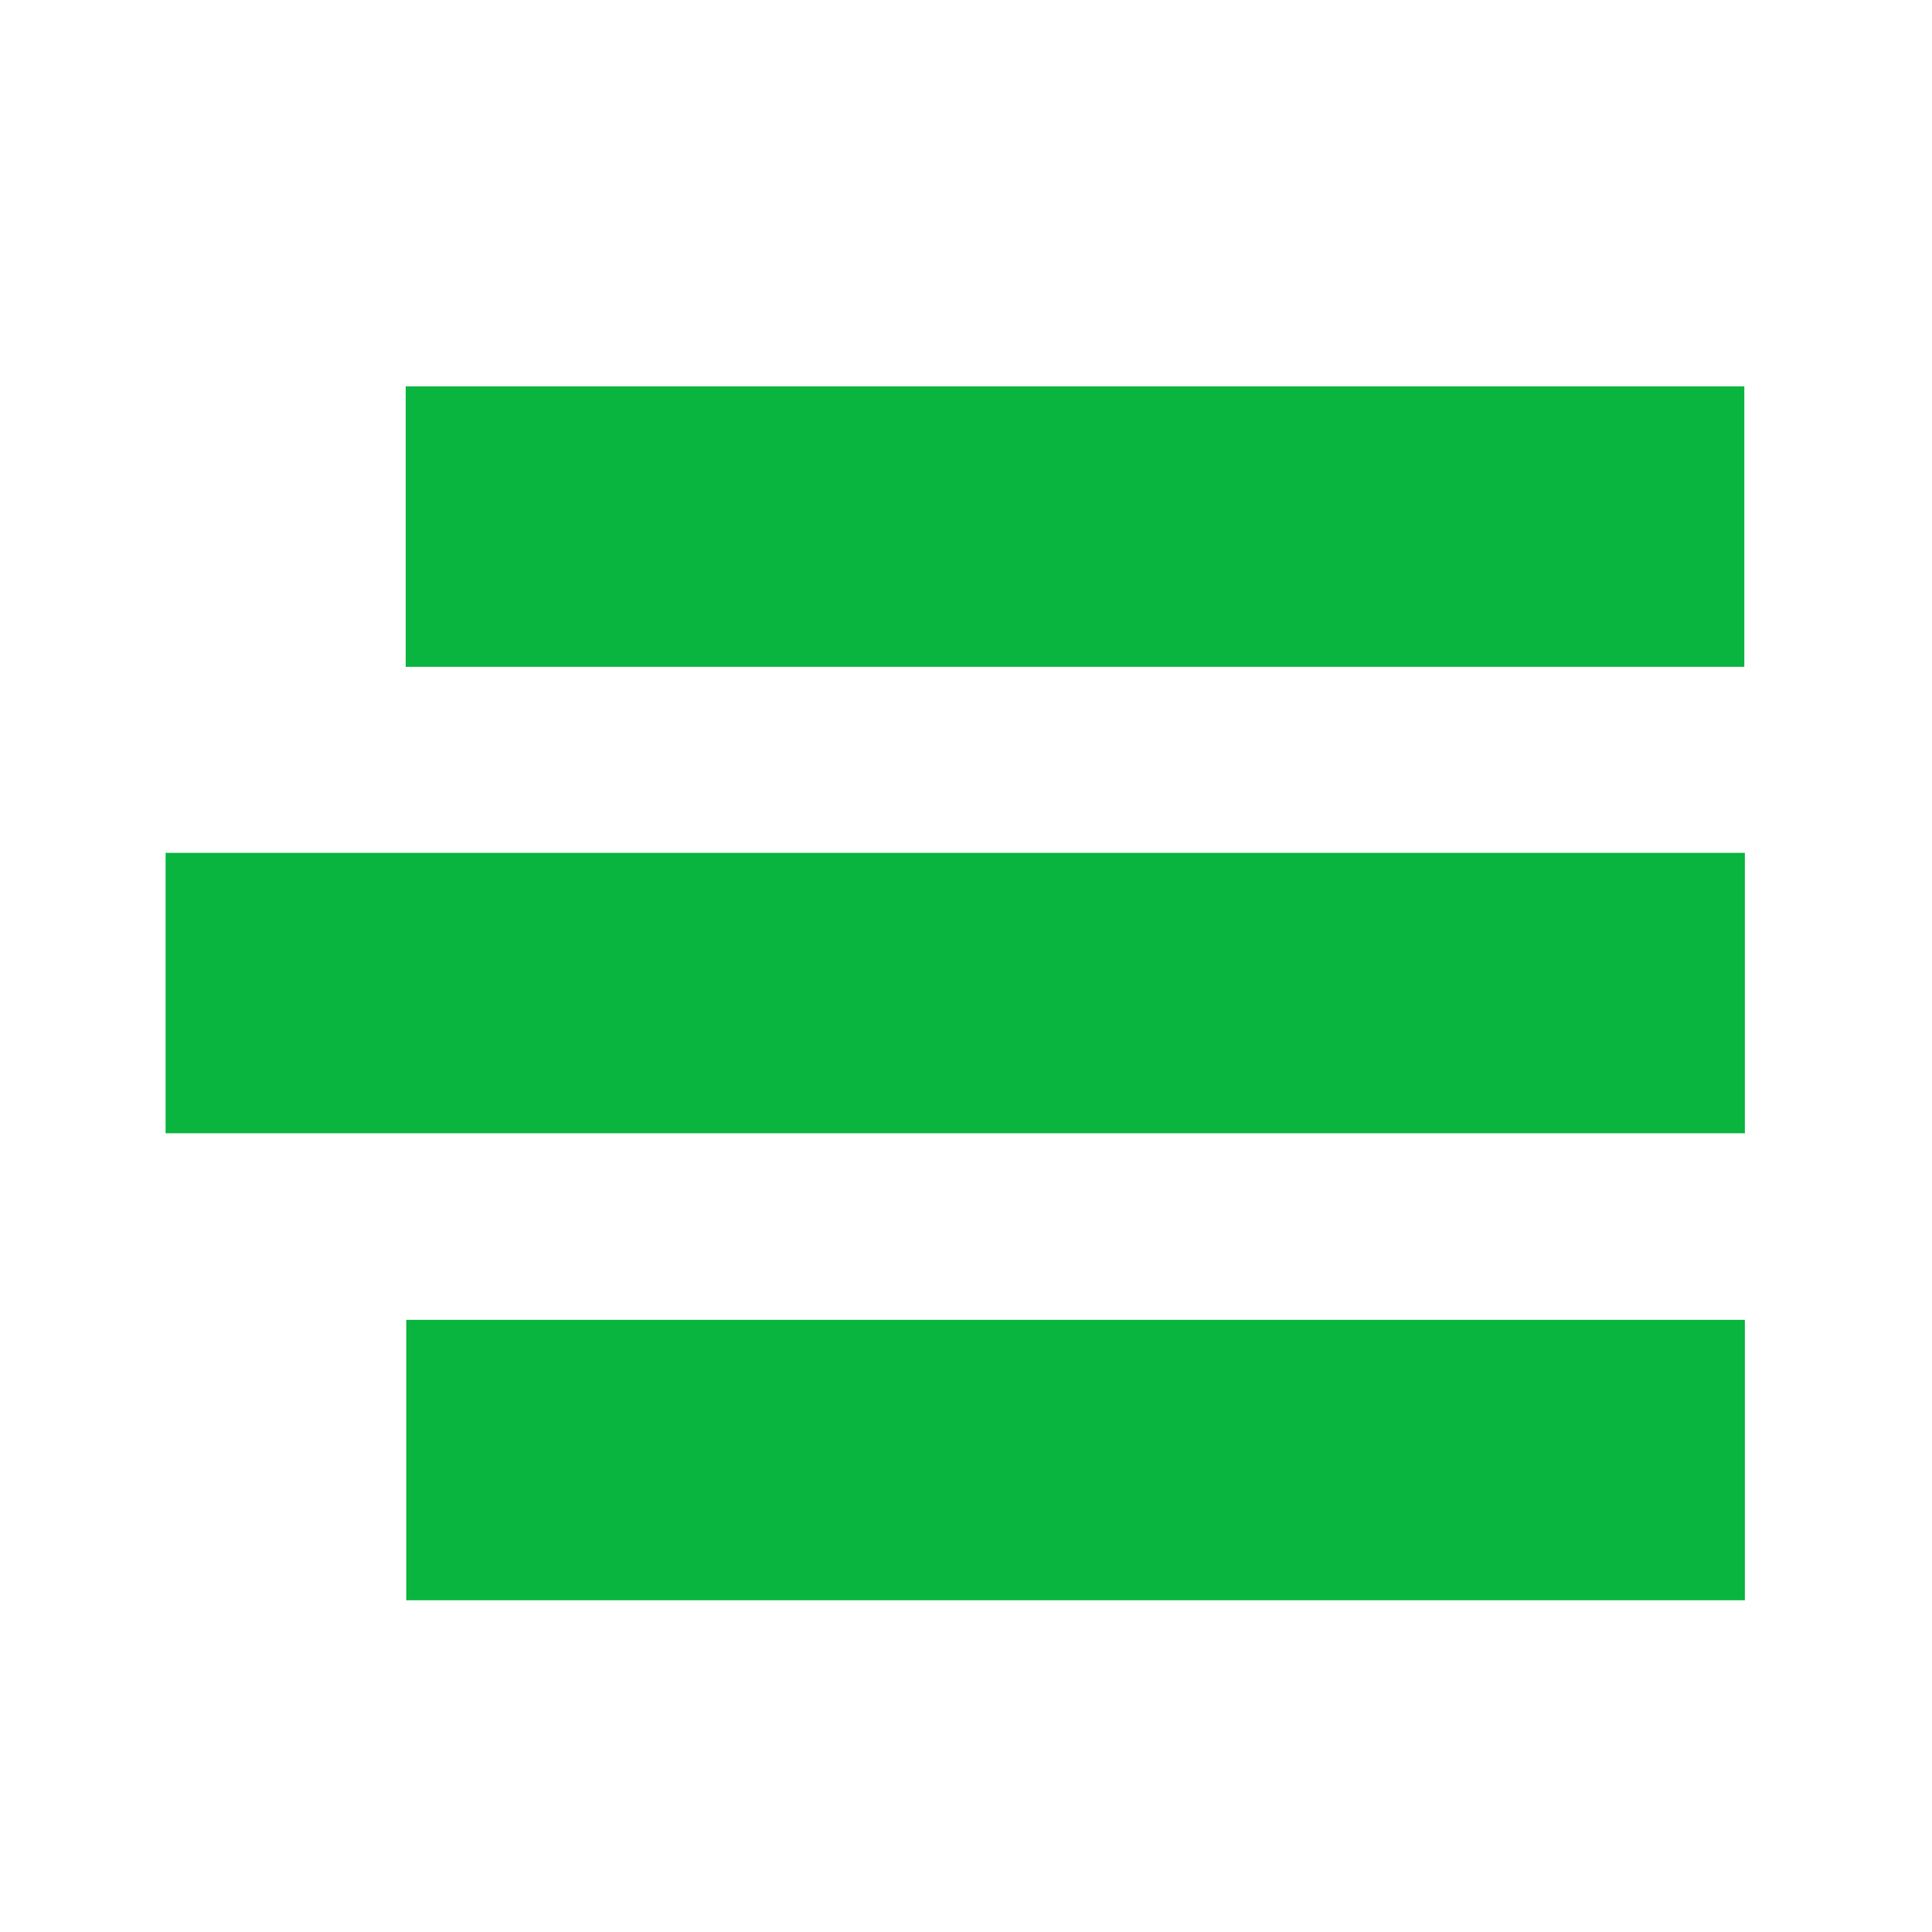 <svg id="Capa_1" data-name="Capa 1" xmlns="http://www.w3.org/2000/svg" viewBox="0 0 35 35"><defs><style>.cls-1{fill:#09b53e;}</style></defs><rect class="cls-1" x="16.94" y="-2.59" width="5.08" height="24.25" transform="translate(9.94 29.02) rotate(-90)"/><rect class="cls-1" x="14.77" y="3.69" width="5.08" height="28.61" transform="translate(-0.69 35.3) rotate(-90)"/><rect class="cls-1" x="16.94" y="14.33" width="5.08" height="24.25" transform="translate(-6.97 45.93) rotate(-90)"/></svg>